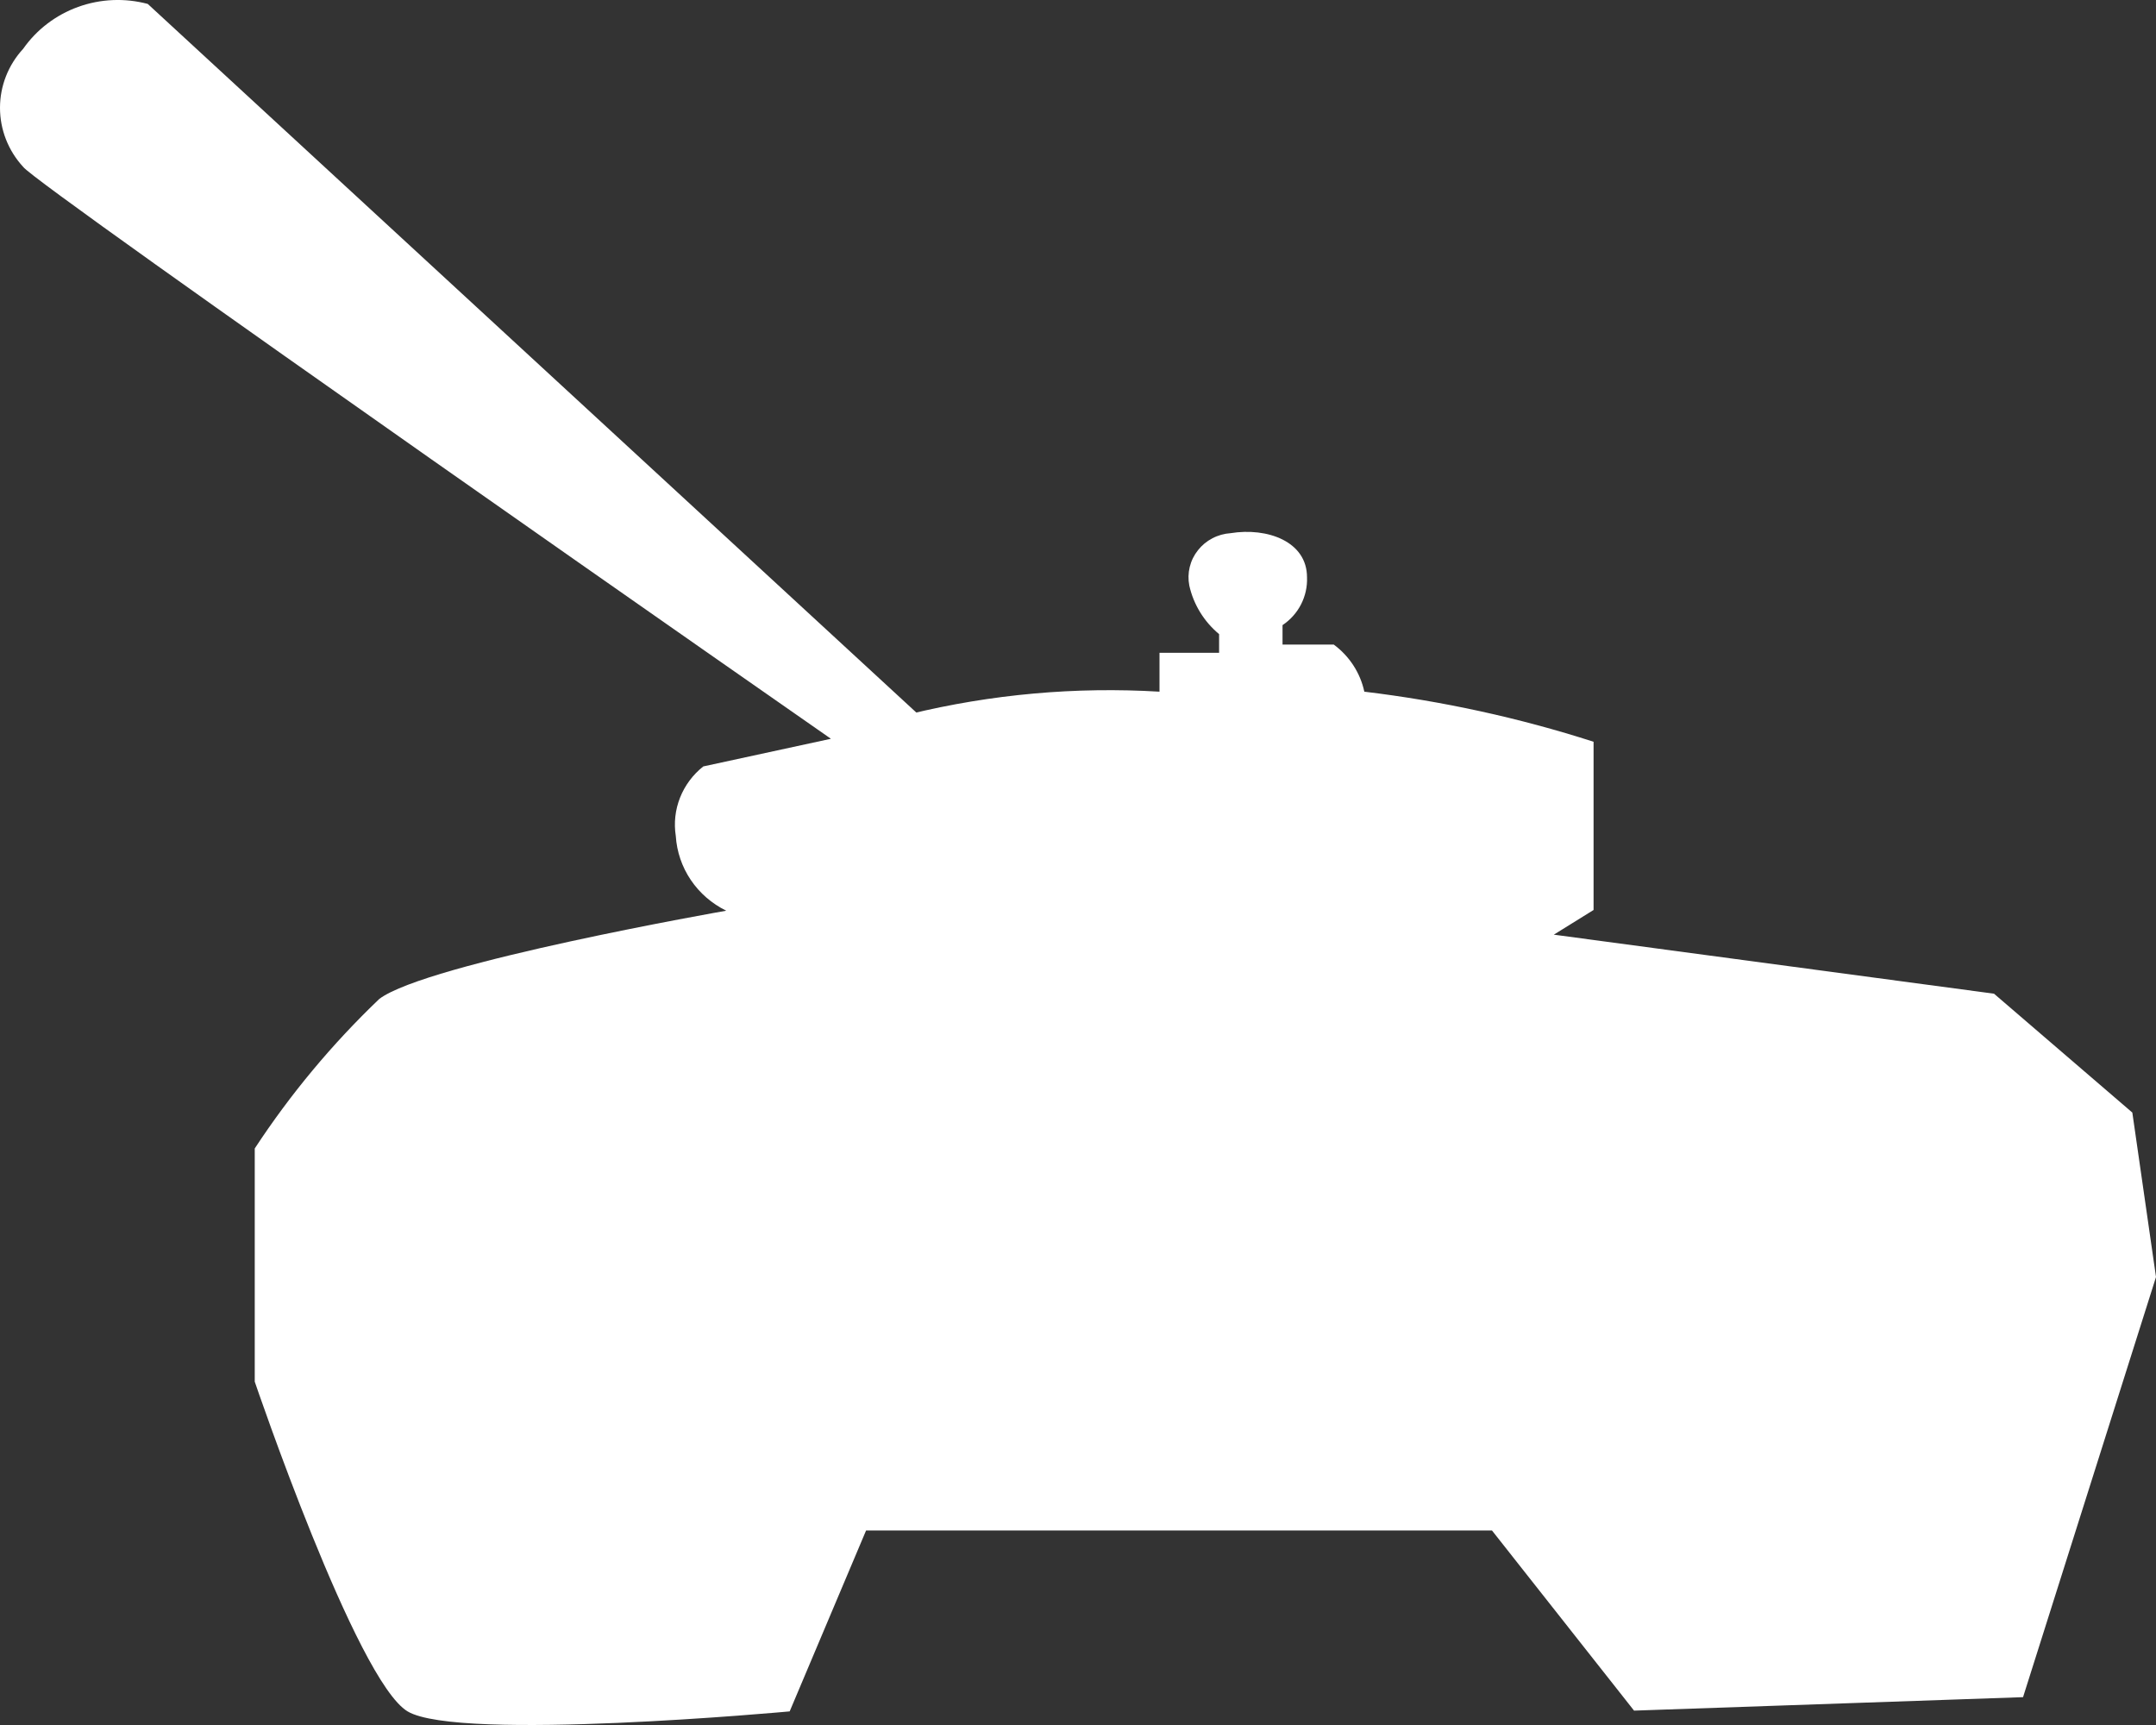 <svg width="45" height="36" viewBox="0 0 45 36" fill="none" xmlns="http://www.w3.org/2000/svg">
<rect x="0" y="0" width="45" height="36" fill="#333333" stroke="none"/>
<path d="M19.161 14.903L3.084 0.082C2.605 -0.046 2.097 -0.024 1.631 0.144C1.166 0.312 0.765 0.617 0.484 1.018C0.172 1.356 0 1.795 0 2.25C0 2.705 0.172 3.145 0.484 3.483C0.723 3.842 17.343 15.418 17.343 15.418L14.679 15.995C14.462 16.167 14.295 16.391 14.194 16.646C14.093 16.9 14.063 17.176 14.105 17.446C14.126 17.774 14.233 18.09 14.418 18.364C14.603 18.638 14.858 18.859 15.158 19.006C15.158 19.006 8.906 20.099 7.917 20.847C6.932 21.788 6.06 22.835 5.317 23.968V28.835C5.317 28.835 7.438 35.076 8.507 35.716C9.575 36.355 16.482 35.716 16.482 35.716L18.077 31.94H31.14L34.106 35.7L42.225 35.419L45 26.651L44.506 23.219L41.619 20.738L32.431 19.506L33.261 18.991V15.48C31.705 14.98 30.102 14.63 28.476 14.435C28.392 14.043 28.165 13.693 27.838 13.452H26.769V13.046C26.934 12.936 27.067 12.786 27.156 12.612C27.245 12.437 27.288 12.243 27.28 12.048C27.28 11.299 26.45 11.003 25.685 11.127C25.552 11.136 25.422 11.172 25.305 11.234C25.187 11.295 25.084 11.38 25.003 11.484C24.921 11.587 24.863 11.706 24.832 11.833C24.801 11.96 24.798 12.092 24.823 12.22C24.911 12.615 25.13 12.972 25.445 13.234V13.624H24.201V14.435C22.449 14.33 20.69 14.488 18.986 14.903" fill="white"/>
</svg>
